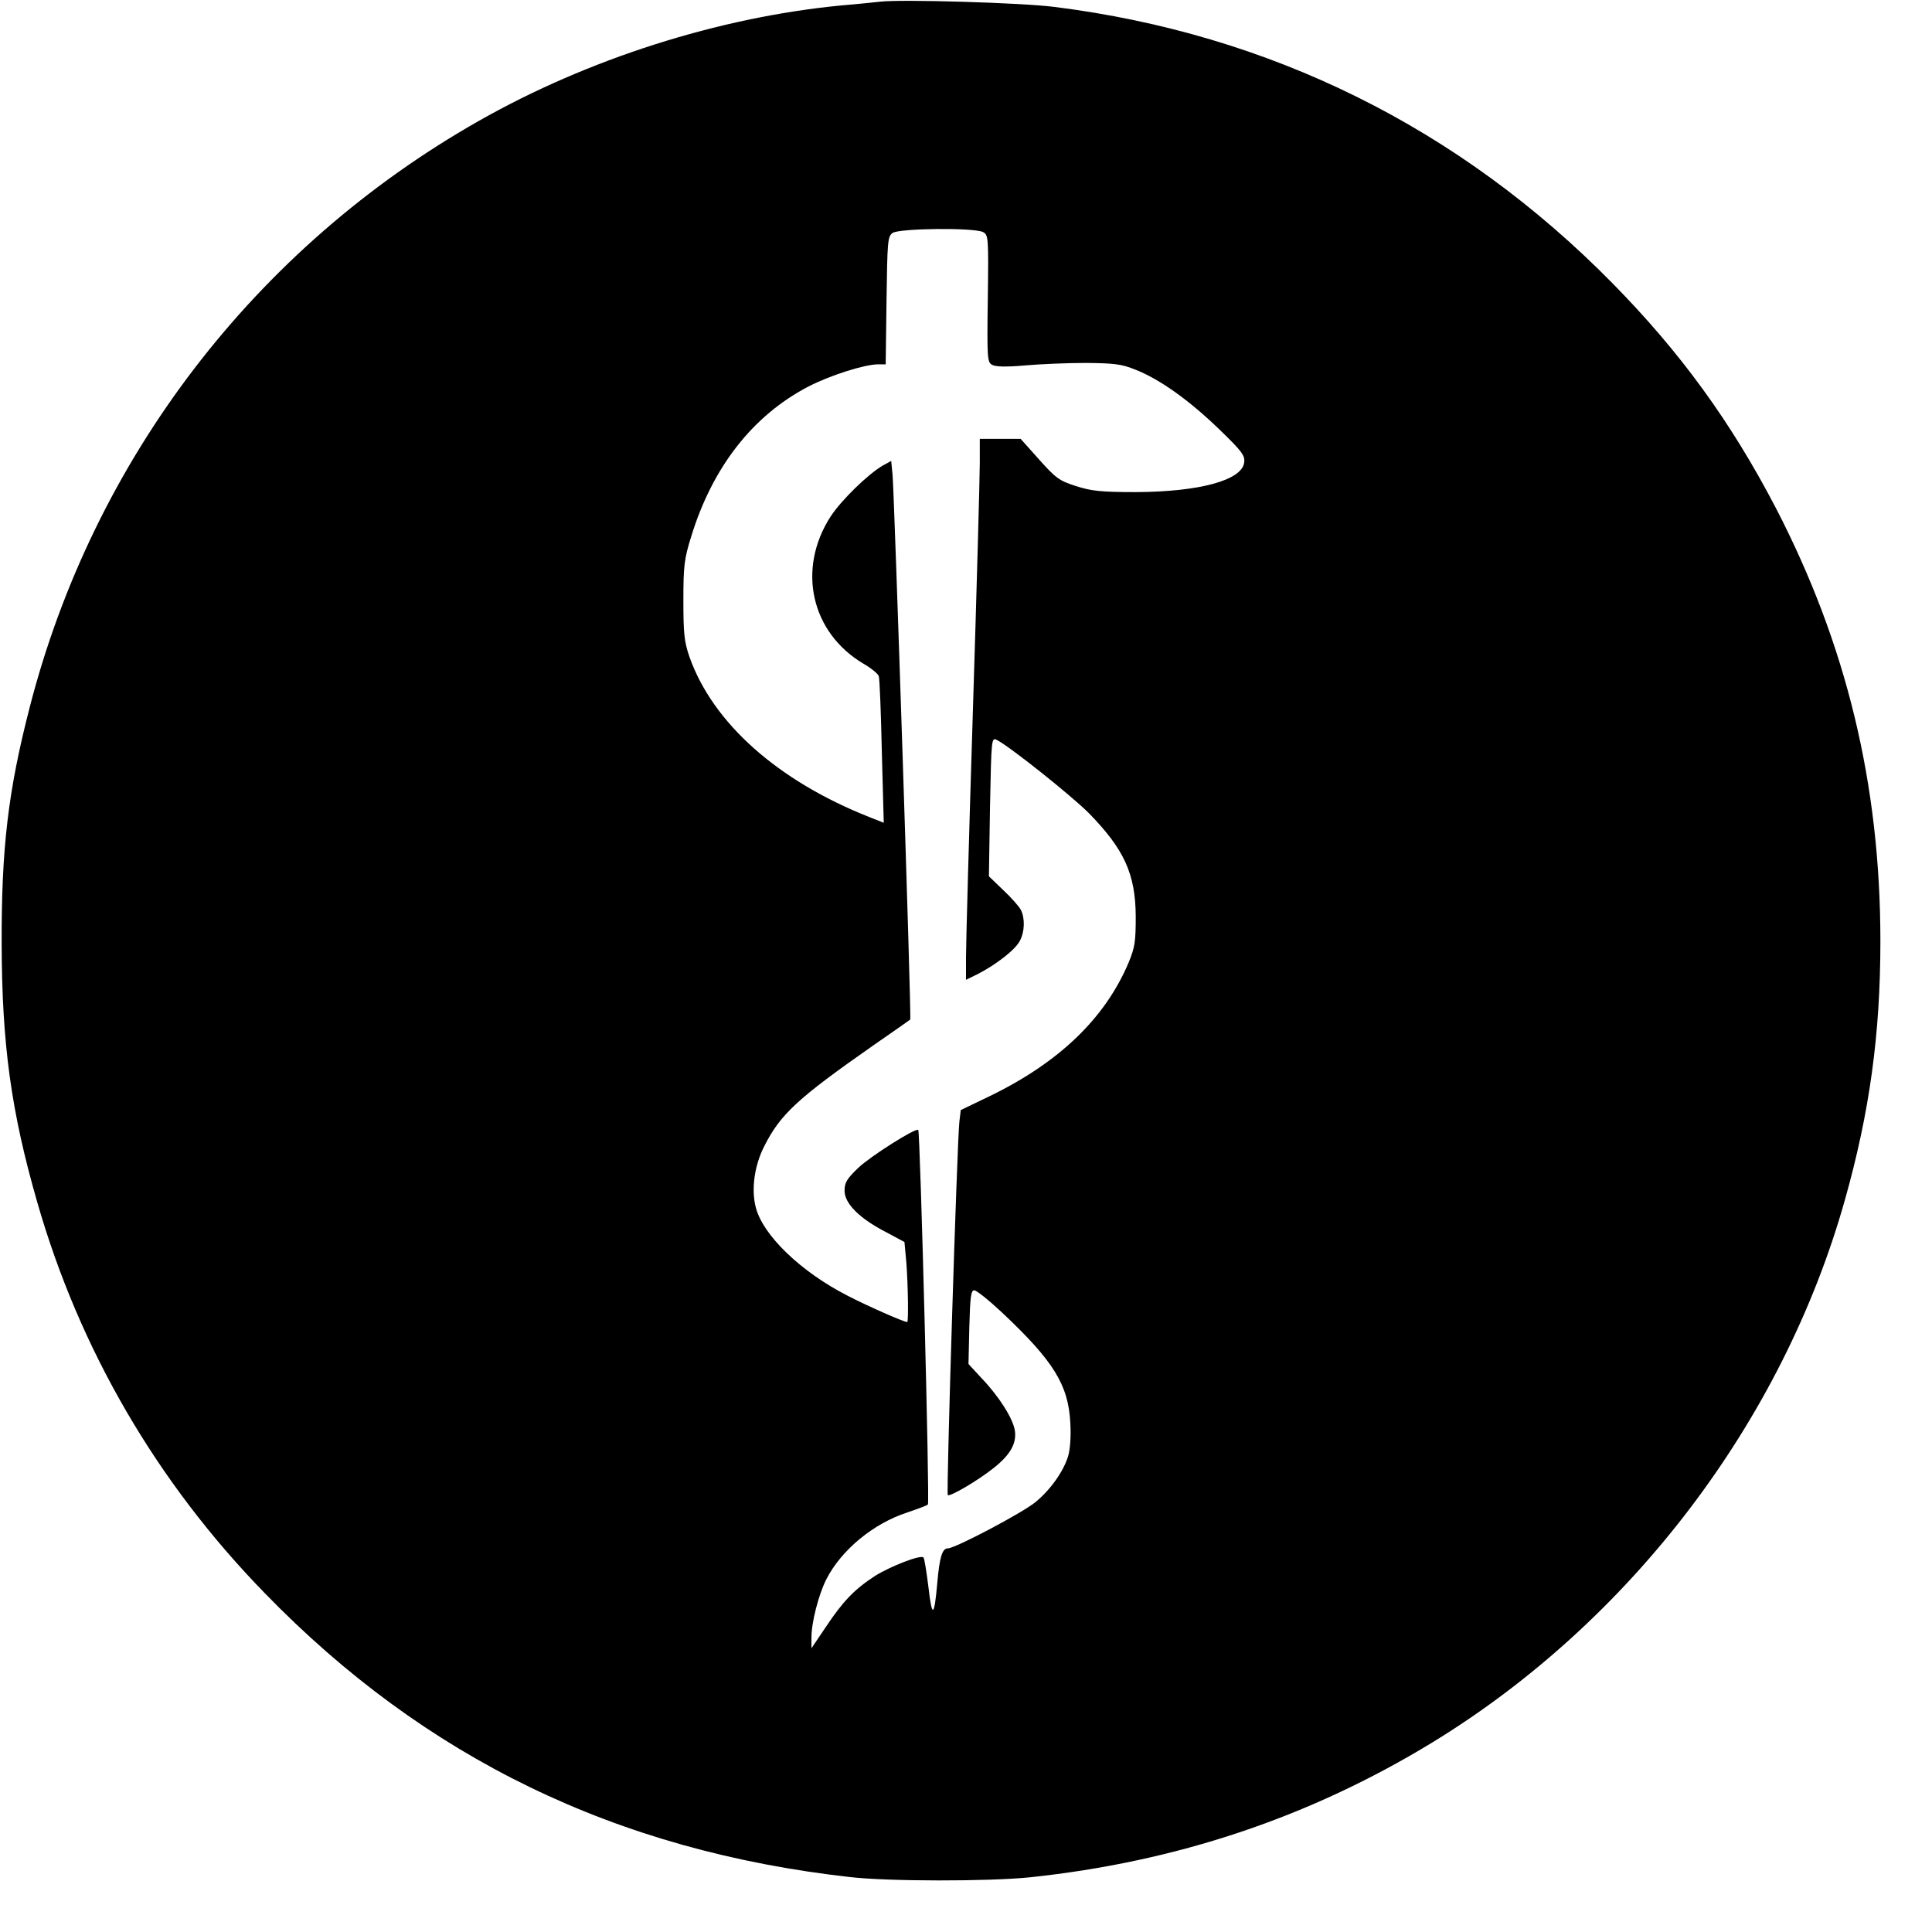 <?xml version="1.0" standalone="no"?>
<!DOCTYPE svg PUBLIC "-//W3C//DTD SVG 20010904//EN"
 "http://www.w3.org/TR/2001/REC-SVG-20010904/DTD/svg10.dtd">
<svg version="1.0" xmlns="http://www.w3.org/2000/svg"
 width="700pt" height="700pt" viewBox="0 0 700 700"
 preserveAspectRatio="xMidYMid meet">
<g transform="translate(0,700) scale(0.1,-0.1)"
fill="#000000" stroke="none">
<path d="M3190 6994 c-19 -2 -84 -9 -145 -14 -442 -43 -916 -194 -1310 -418
-811 -460 -1397 -1226 -1628 -2127 -78 -303 -102 -510 -101 -855 1 -363 34
-606 129 -936 153 -533 433 -1015 825 -1417 580 -597 1273 -933 2120 -1028
137 -16 503 -16 650 -1 532 56 1014 217 1460 489 718 439 1268 1162 1494 1964
90 319 129 602 129 939 0 568 -123 1075 -378 1568 -163 313 -346 565 -593 816
-554 563 -1240 903 -2022 1001 -117 15 -552 28 -630 19z m372 -835 c19 -10 20
-19 17 -241 -3 -216 -2 -231 16 -240 12 -7 52 -8 119 -2 56 5 155 9 221 9 101
-1 129 -4 178 -24 87 -34 193 -109 302 -214 85 -82 96 -97 93 -122 -7 -65
-162 -107 -393 -108 -126 0 -161 4 -217 22 -60 19 -73 29 -133 96 l-67 75 -74
0 -74 0 0 -87 c0 -49 -11 -452 -25 -898 -14 -445 -25 -847 -25 -893 l0 -82 43
21 c66 34 136 88 152 120 18 33 19 82 4 112 -6 12 -35 45 -64 72 l-52 50 4
252 c5 247 5 252 25 242 51 -27 270 -202 333 -265 128 -131 169 -220 170 -374
0 -91 -3 -113 -26 -168 -85 -201 -251 -361 -502 -483 l-106 -51 -5 -42 c-8
-67 -48 -1347 -42 -1353 7 -7 107 51 166 98 61 48 84 90 77 136 -7 44 -57 123
-120 189 l-48 52 3 133 c3 111 6 134 18 134 8 0 53 -36 100 -80 187 -176 241
-262 248 -401 3 -49 -1 -97 -8 -120 -17 -56 -65 -123 -119 -167 -48 -39 -290
-167 -317 -167 -20 0 -30 -32 -38 -125 -11 -125 -19 -129 -32 -16 -7 57 -15
105 -18 108 -10 11 -120 -32 -176 -67 -75 -49 -116 -92 -178 -185 l-52 -77 0
39 c0 55 26 156 54 211 54 106 170 202 293 242 38 13 71 25 75 29 7 6 -28
1350 -35 1357 -9 9 -174 -96 -217 -137 -42 -40 -50 -54 -50 -83 0 -46 52 -99
148 -149 l69 -37 7 -76 c6 -81 8 -214 3 -214 -12 0 -146 59 -217 96 -168 86
-304 217 -331 317 -18 65 -6 153 29 222 59 118 121 175 397 368 72 50 131 91
133 93 5 3 -58 1906 -64 1972 l-5 52 -31 -17 c-53 -31 -150 -125 -189 -185
-122 -190 -71 -420 120 -533 28 -16 53 -37 55 -45 3 -8 8 -131 11 -273 l7
-258 -53 21 c-331 131 -566 340 -651 580 -19 56 -22 84 -22 205 0 124 3 150
28 230 77 252 223 439 424 544 79 41 205 81 254 81 l27 0 3 231 c3 215 4 232
22 245 24 17 296 20 328 3z"/>
</g>
</svg>
